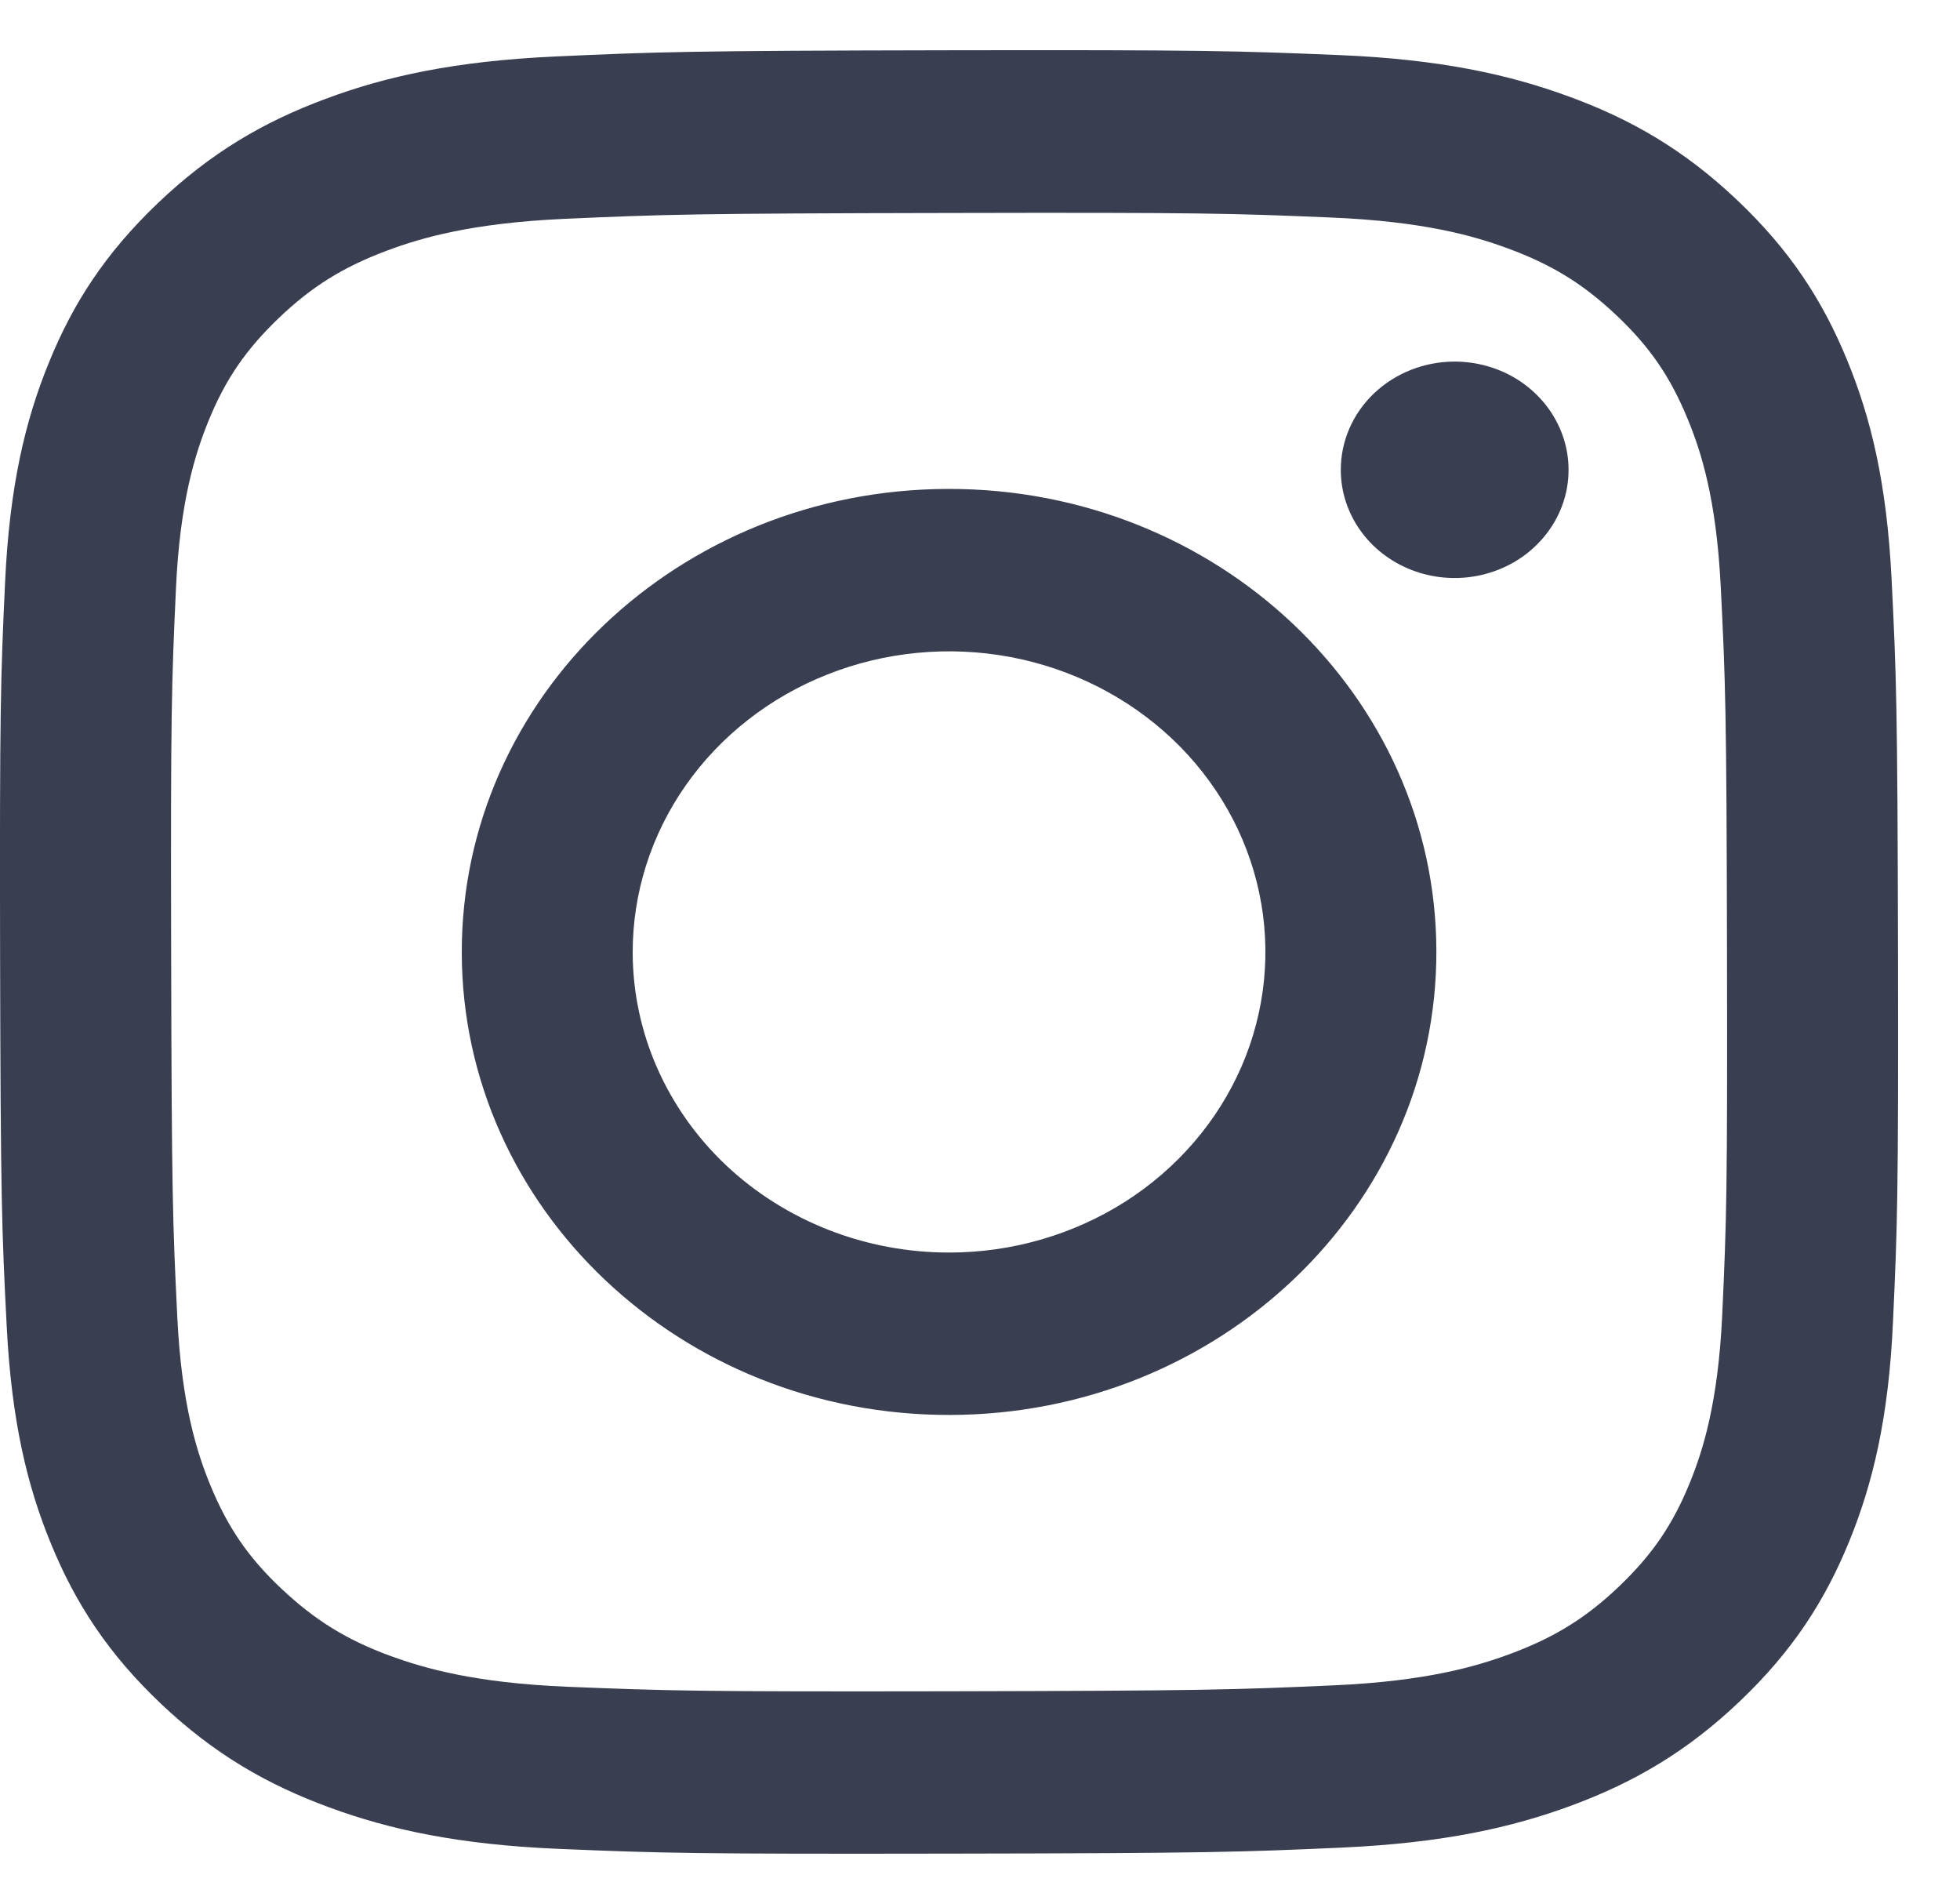<svg width="25" height="24" viewBox="0 0 25 24" fill="none" xmlns="http://www.w3.org/2000/svg">
<g clip-path="url(#clip0_2142_1496)">
<path d="M7.092 0.72C5.804 0.778 4.924 0.973 4.155 1.26C3.359 1.555 2.685 1.95 2.014 2.59C1.343 3.23 0.929 3.871 0.622 4.628C0.323 5.361 0.122 6.197 0.065 7.421C0.008 8.645 -0.005 9.039 0.001 12.162C0.008 15.285 0.022 15.676 0.085 16.903C0.146 18.127 0.351 18.962 0.653 19.693C0.964 20.449 1.38 21.089 2.053 21.727C2.727 22.365 3.402 22.756 4.201 23.049C4.97 23.332 5.851 23.525 7.139 23.578C8.428 23.632 8.843 23.644 12.129 23.638C15.415 23.633 15.829 23.619 17.12 23.561C18.411 23.502 19.286 23.306 20.055 23.021C20.851 22.725 21.526 22.331 22.197 21.69C22.868 21.05 23.281 20.408 23.589 19.651C23.887 18.919 24.09 18.083 24.145 16.86C24.202 15.632 24.215 15.24 24.209 12.118C24.203 8.995 24.188 8.604 24.127 7.377C24.065 6.151 23.86 5.318 23.558 4.587C23.247 3.831 22.832 3.191 22.159 2.553C21.485 1.914 20.809 1.522 20.012 1.231C19.241 0.948 18.361 0.755 17.073 0.702C15.784 0.649 15.37 0.635 12.082 0.641C8.794 0.647 8.383 0.661 7.092 0.72ZM7.233 21.51C6.053 21.461 5.412 21.274 4.985 21.119C4.419 20.912 4.017 20.661 3.591 20.261C3.165 19.86 2.904 19.476 2.683 18.94C2.517 18.535 2.317 17.926 2.262 16.805C2.202 15.593 2.19 15.229 2.183 12.159C2.176 9.089 2.188 8.725 2.244 7.513C2.294 6.393 2.492 5.783 2.655 5.378C2.873 4.84 3.136 4.458 3.558 4.054C3.981 3.65 4.384 3.401 4.949 3.191C5.375 3.033 6.015 2.845 7.195 2.791C8.472 2.734 8.854 2.722 12.086 2.716C15.317 2.709 15.7 2.72 16.978 2.774C18.157 2.823 18.799 3.008 19.225 3.165C19.791 3.372 20.194 3.62 20.619 4.022C21.044 4.424 21.306 4.806 21.527 5.344C21.694 5.748 21.892 6.356 21.948 7.477C22.009 8.69 22.022 9.054 22.028 12.123C22.034 15.193 22.023 15.557 21.967 16.769C21.915 17.89 21.72 18.5 21.555 18.906C21.337 19.443 21.075 19.826 20.652 20.23C20.229 20.634 19.826 20.882 19.261 21.092C18.835 21.25 18.195 21.439 17.016 21.492C15.739 21.549 15.357 21.561 12.124 21.568C8.891 21.574 8.51 21.562 7.233 21.51M17.102 5.994C17.102 6.266 17.188 6.533 17.348 6.76C17.508 6.987 17.735 7.163 18.001 7.267C18.266 7.371 18.558 7.398 18.84 7.344C19.122 7.29 19.381 7.159 19.583 6.965C19.786 6.772 19.924 6.526 19.98 6.258C20.035 5.99 20.006 5.713 19.895 5.461C19.785 5.209 19.598 4.994 19.359 4.842C19.12 4.691 18.839 4.611 18.551 4.611C18.166 4.612 17.797 4.758 17.525 5.017C17.253 5.276 17.101 5.628 17.102 5.994ZM5.89 12.151C5.896 15.413 8.685 18.051 12.117 18.044C15.549 18.038 18.328 15.39 18.321 12.128C18.315 8.867 15.526 6.228 12.093 6.235C8.66 6.241 5.883 8.89 5.89 12.151ZM8.07 12.147C8.069 11.389 8.304 10.647 8.746 10.016C9.188 9.385 9.817 8.892 10.554 8.601C11.29 8.309 12.102 8.232 12.885 8.378C13.668 8.525 14.387 8.889 14.953 9.424C15.518 9.959 15.904 10.641 16.061 11.384C16.219 12.128 16.14 12.899 15.836 13.6C15.532 14.301 15.016 14.9 14.354 15.323C13.691 15.745 12.911 15.972 12.113 15.973C11.583 15.974 11.058 15.876 10.568 15.684C10.078 15.492 9.633 15.211 9.257 14.856C8.882 14.501 8.584 14.078 8.38 13.614C8.176 13.149 8.071 12.651 8.07 12.147Z" fill="#393F51"/>
</g>
<defs>
<clipPath id="clip0_2142_1496">
<rect width="24.21" height="23" fill="white" transform="translate(0 0.64)"/>
</clipPath>
</defs>
</svg>
